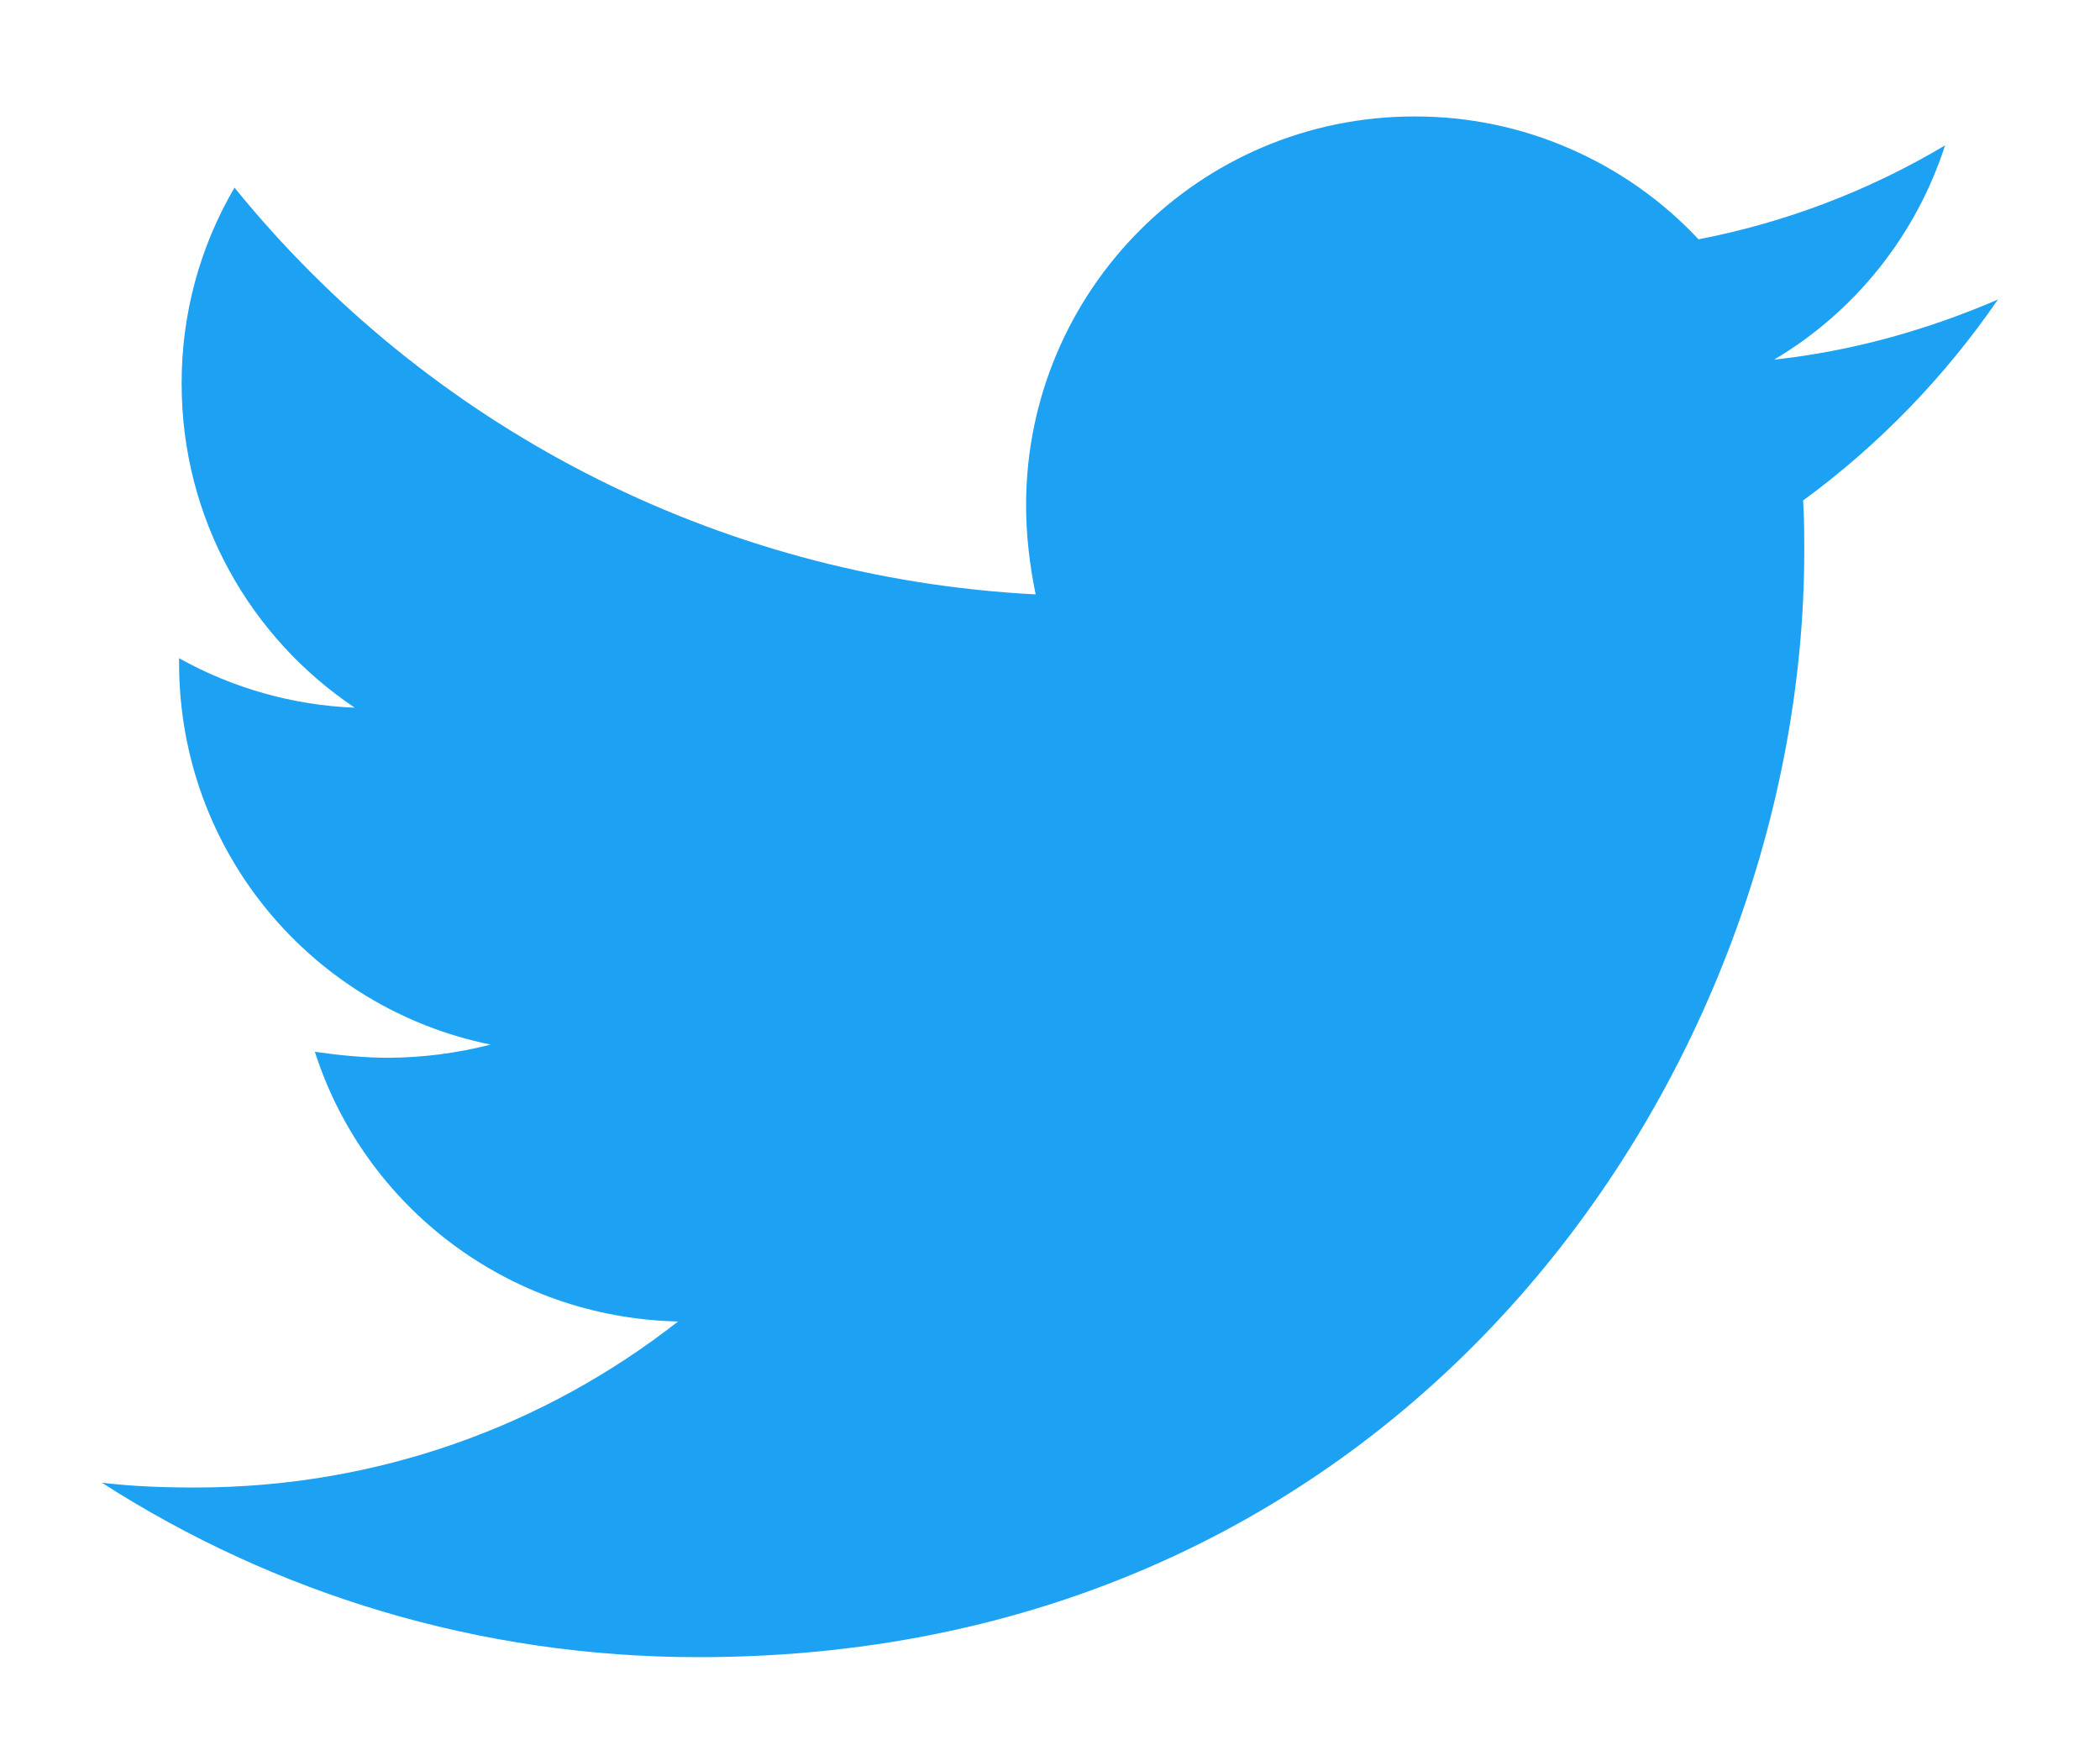 <?xml version="1.0" encoding="UTF-8"?>
<svg xmlns="http://www.w3.org/2000/svg" width="18" height="15" viewBox="0 0 18 15" fill="none">
  <path d="M17.125 2.567C16.527 2.825 15.877 3.01 15.207 3.082C15.903 2.669 16.423 2.016 16.672 1.246C16.019 1.635 15.304 1.907 14.559 2.051C14.247 1.718 13.87 1.453 13.451 1.272C13.033 1.09 12.581 0.997 12.125 0.998C10.279 0.998 8.795 2.495 8.795 4.33C8.795 4.588 8.826 4.846 8.877 5.094C6.113 4.95 3.648 3.629 2.01 1.608C1.711 2.118 1.555 2.698 1.557 3.289C1.557 4.446 2.145 5.465 3.041 6.065C2.513 6.044 1.997 5.899 1.535 5.641V5.682C1.535 7.301 2.68 8.643 4.205 8.952C3.919 9.026 3.624 9.064 3.328 9.065C3.111 9.065 2.906 9.043 2.699 9.014C3.121 10.334 4.35 11.293 5.812 11.325C4.668 12.221 3.234 12.748 1.678 12.748C1.398 12.748 1.141 12.739 0.873 12.707C2.35 13.655 4.102 14.202 5.988 14.202C12.113 14.202 15.465 9.127 15.465 4.723C15.465 4.579 15.465 4.434 15.455 4.289C16.104 3.815 16.672 3.227 17.125 2.567Z" fill="#1DA1F2"></path>
</svg>
